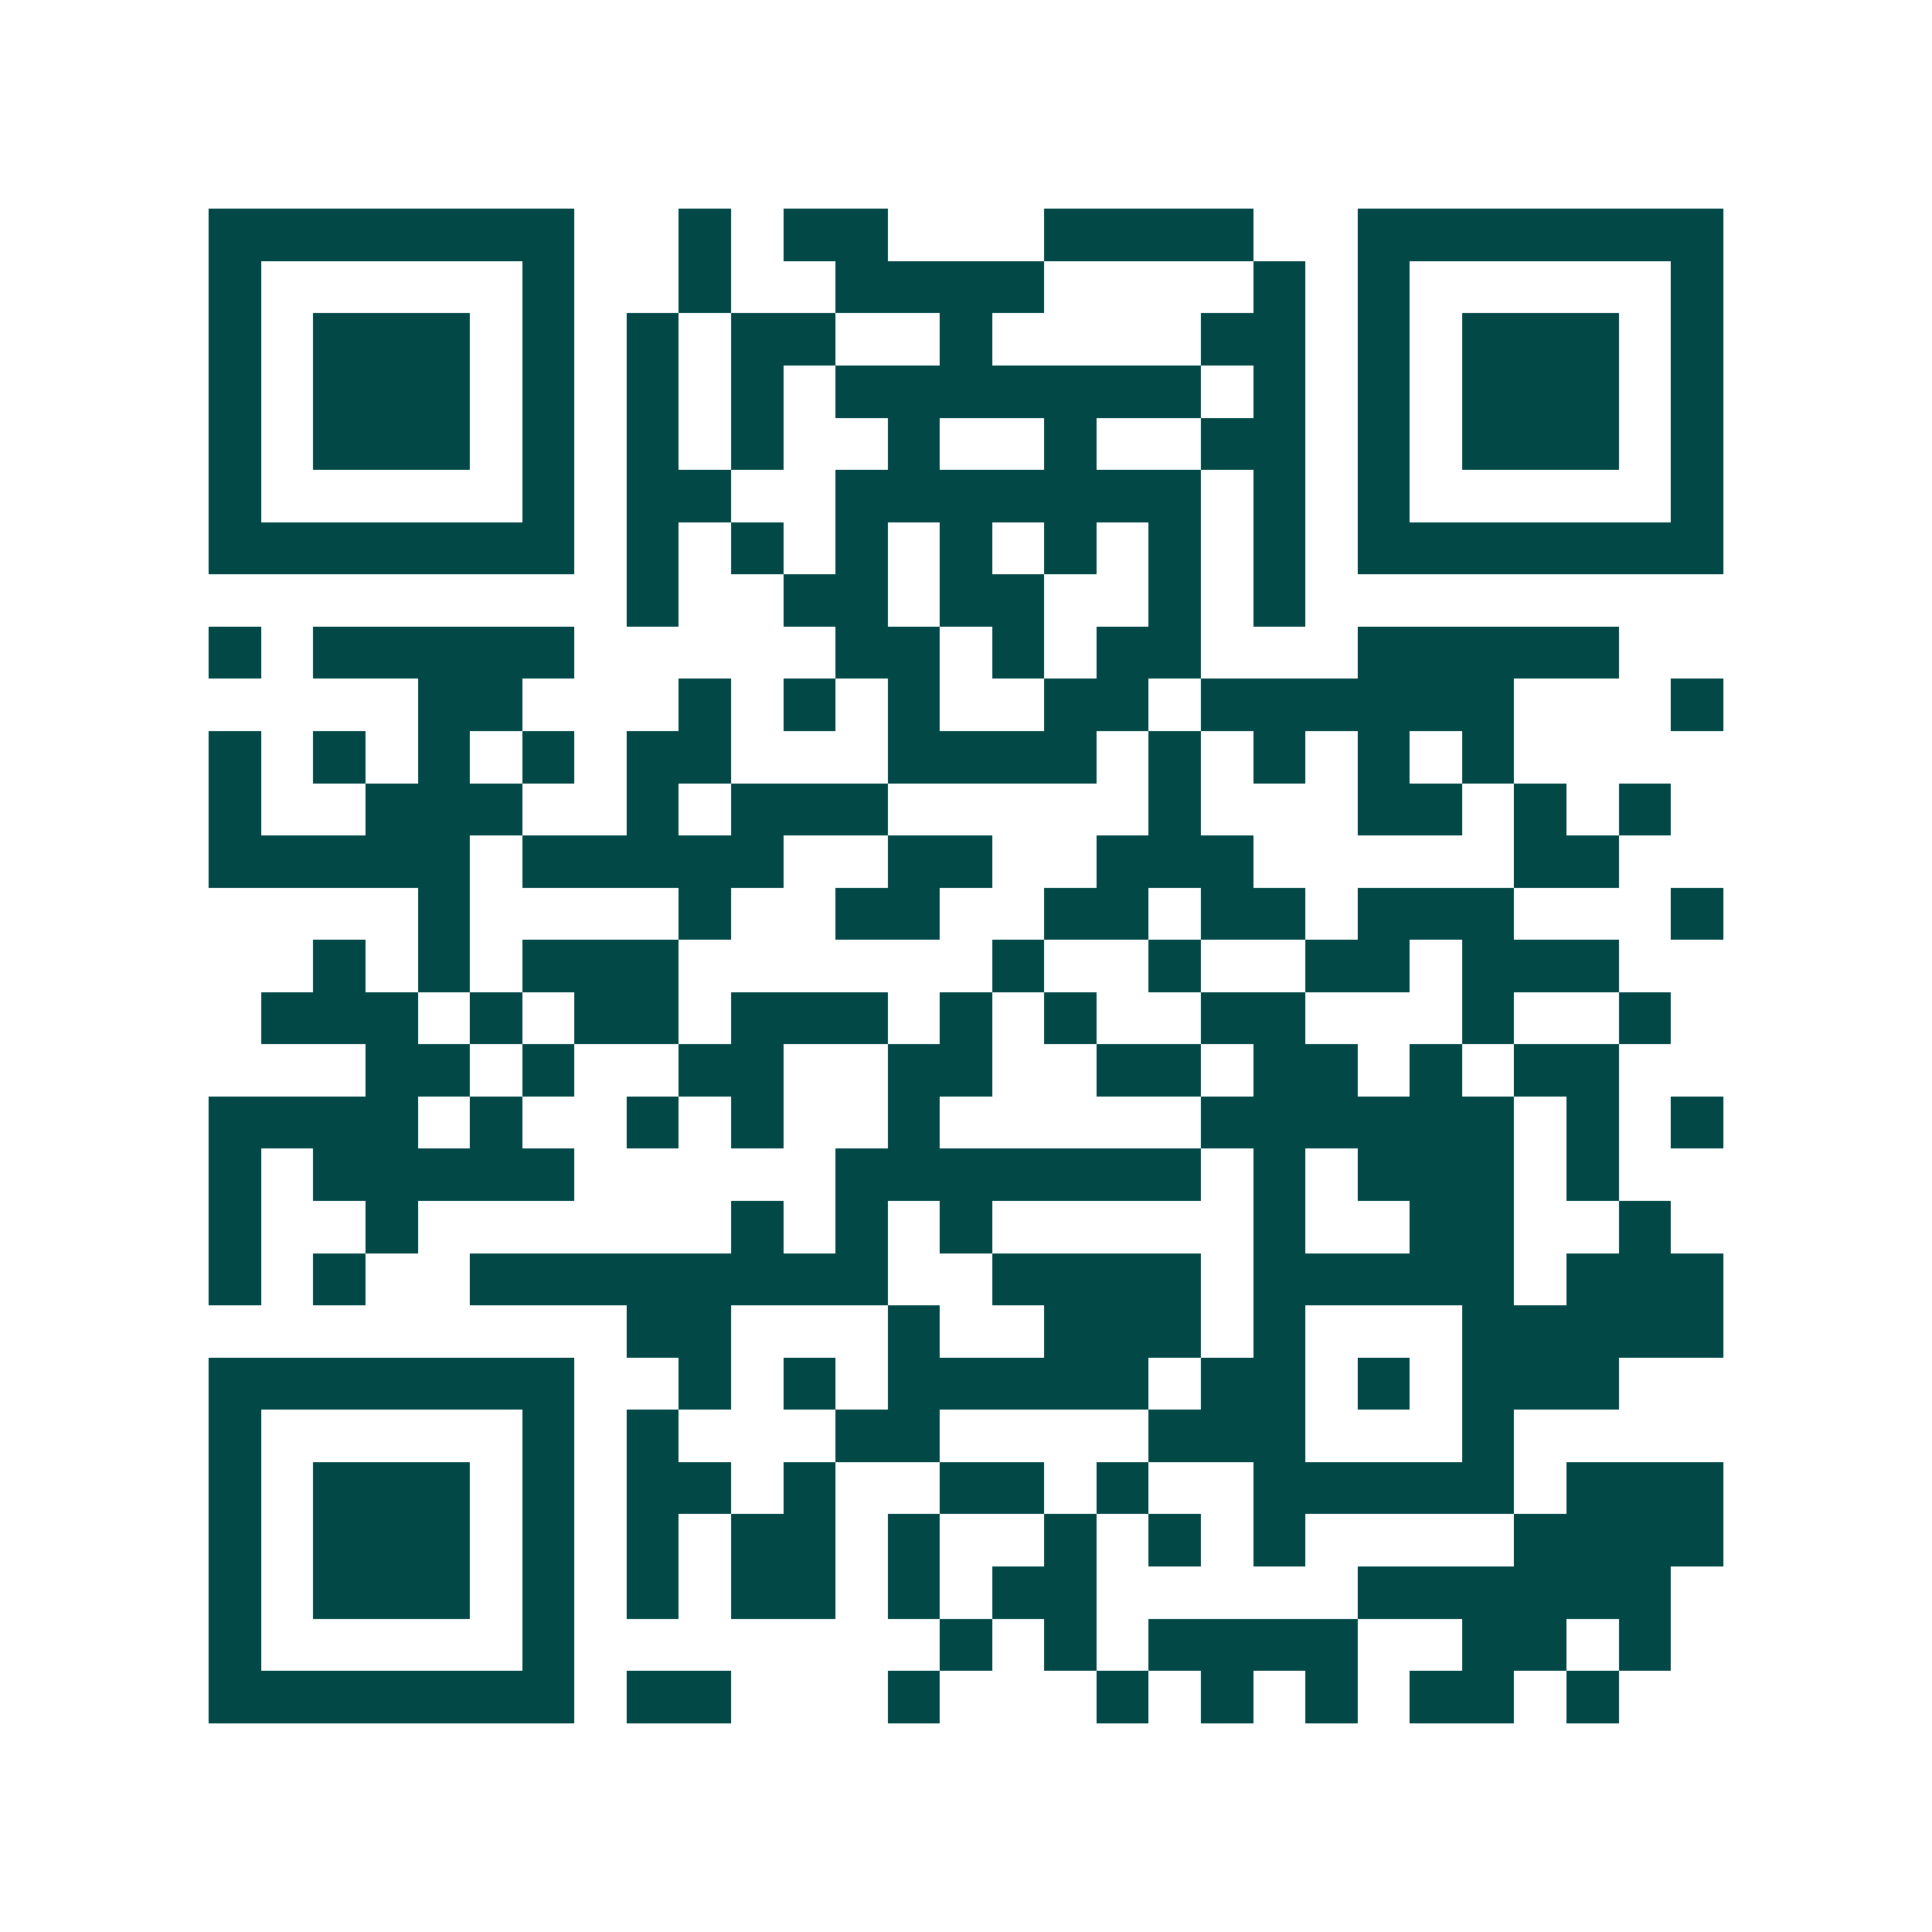 <svg xmlns="http://www.w3.org/2000/svg" width="200" height="200" viewBox="0 0 37 37" shape-rendering="crispEdges"><path fill="#ffffff" d="M0 0h37v37H0z"/><path stroke="#014847" d="M4 4.5h7m2 0h1m1 0h2m3 0h4m2 0h7M4 5.5h1m5 0h1m2 0h1m2 0h4m4 0h1m1 0h1m5 0h1M4 6.5h1m1 0h3m1 0h1m1 0h1m1 0h2m2 0h1m4 0h2m1 0h1m1 0h3m1 0h1M4 7.5h1m1 0h3m1 0h1m1 0h1m1 0h1m1 0h7m1 0h1m1 0h1m1 0h3m1 0h1M4 8.5h1m1 0h3m1 0h1m1 0h1m1 0h1m2 0h1m2 0h1m2 0h2m1 0h1m1 0h3m1 0h1M4 9.5h1m5 0h1m1 0h2m2 0h7m1 0h1m1 0h1m5 0h1M4 10.5h7m1 0h1m1 0h1m1 0h1m1 0h1m1 0h1m1 0h1m1 0h1m1 0h7M12 11.5h1m2 0h2m1 0h2m2 0h1m1 0h1M4 12.5h1m1 0h5m5 0h2m1 0h1m1 0h2m3 0h5M8 13.5h2m3 0h1m1 0h1m1 0h1m2 0h2m1 0h6m3 0h1M4 14.5h1m1 0h1m1 0h1m1 0h1m1 0h2m3 0h4m1 0h1m1 0h1m1 0h1m1 0h1M4 15.5h1m2 0h3m2 0h1m1 0h3m5 0h1m3 0h2m1 0h1m1 0h1M4 16.5h5m1 0h5m2 0h2m2 0h3m5 0h2M8 17.5h1m4 0h1m2 0h2m2 0h2m1 0h2m1 0h3m3 0h1M6 18.5h1m1 0h1m1 0h3m6 0h1m2 0h1m2 0h2m1 0h3M5 19.5h3m1 0h1m1 0h2m1 0h3m1 0h1m1 0h1m2 0h2m3 0h1m2 0h1M7 20.5h2m1 0h1m2 0h2m2 0h2m2 0h2m1 0h2m1 0h1m1 0h2M4 21.5h4m1 0h1m2 0h1m1 0h1m2 0h1m5 0h6m1 0h1m1 0h1M4 22.5h1m1 0h5m5 0h7m1 0h1m1 0h3m1 0h1M4 23.5h1m2 0h1m6 0h1m1 0h1m1 0h1m5 0h1m2 0h2m2 0h1M4 24.5h1m1 0h1m2 0h8m2 0h4m1 0h5m1 0h3M12 25.5h2m3 0h1m2 0h3m1 0h1m3 0h5M4 26.5h7m2 0h1m1 0h1m1 0h5m1 0h2m1 0h1m1 0h3M4 27.5h1m5 0h1m1 0h1m3 0h2m4 0h3m3 0h1M4 28.5h1m1 0h3m1 0h1m1 0h2m1 0h1m2 0h2m1 0h1m2 0h5m1 0h3M4 29.5h1m1 0h3m1 0h1m1 0h1m1 0h2m1 0h1m2 0h1m1 0h1m1 0h1m4 0h4M4 30.5h1m1 0h3m1 0h1m1 0h1m1 0h2m1 0h1m1 0h2m5 0h6M4 31.5h1m5 0h1m7 0h1m1 0h1m1 0h4m2 0h2m1 0h1M4 32.5h7m1 0h2m3 0h1m3 0h1m1 0h1m1 0h1m1 0h2m1 0h1"/></svg>
